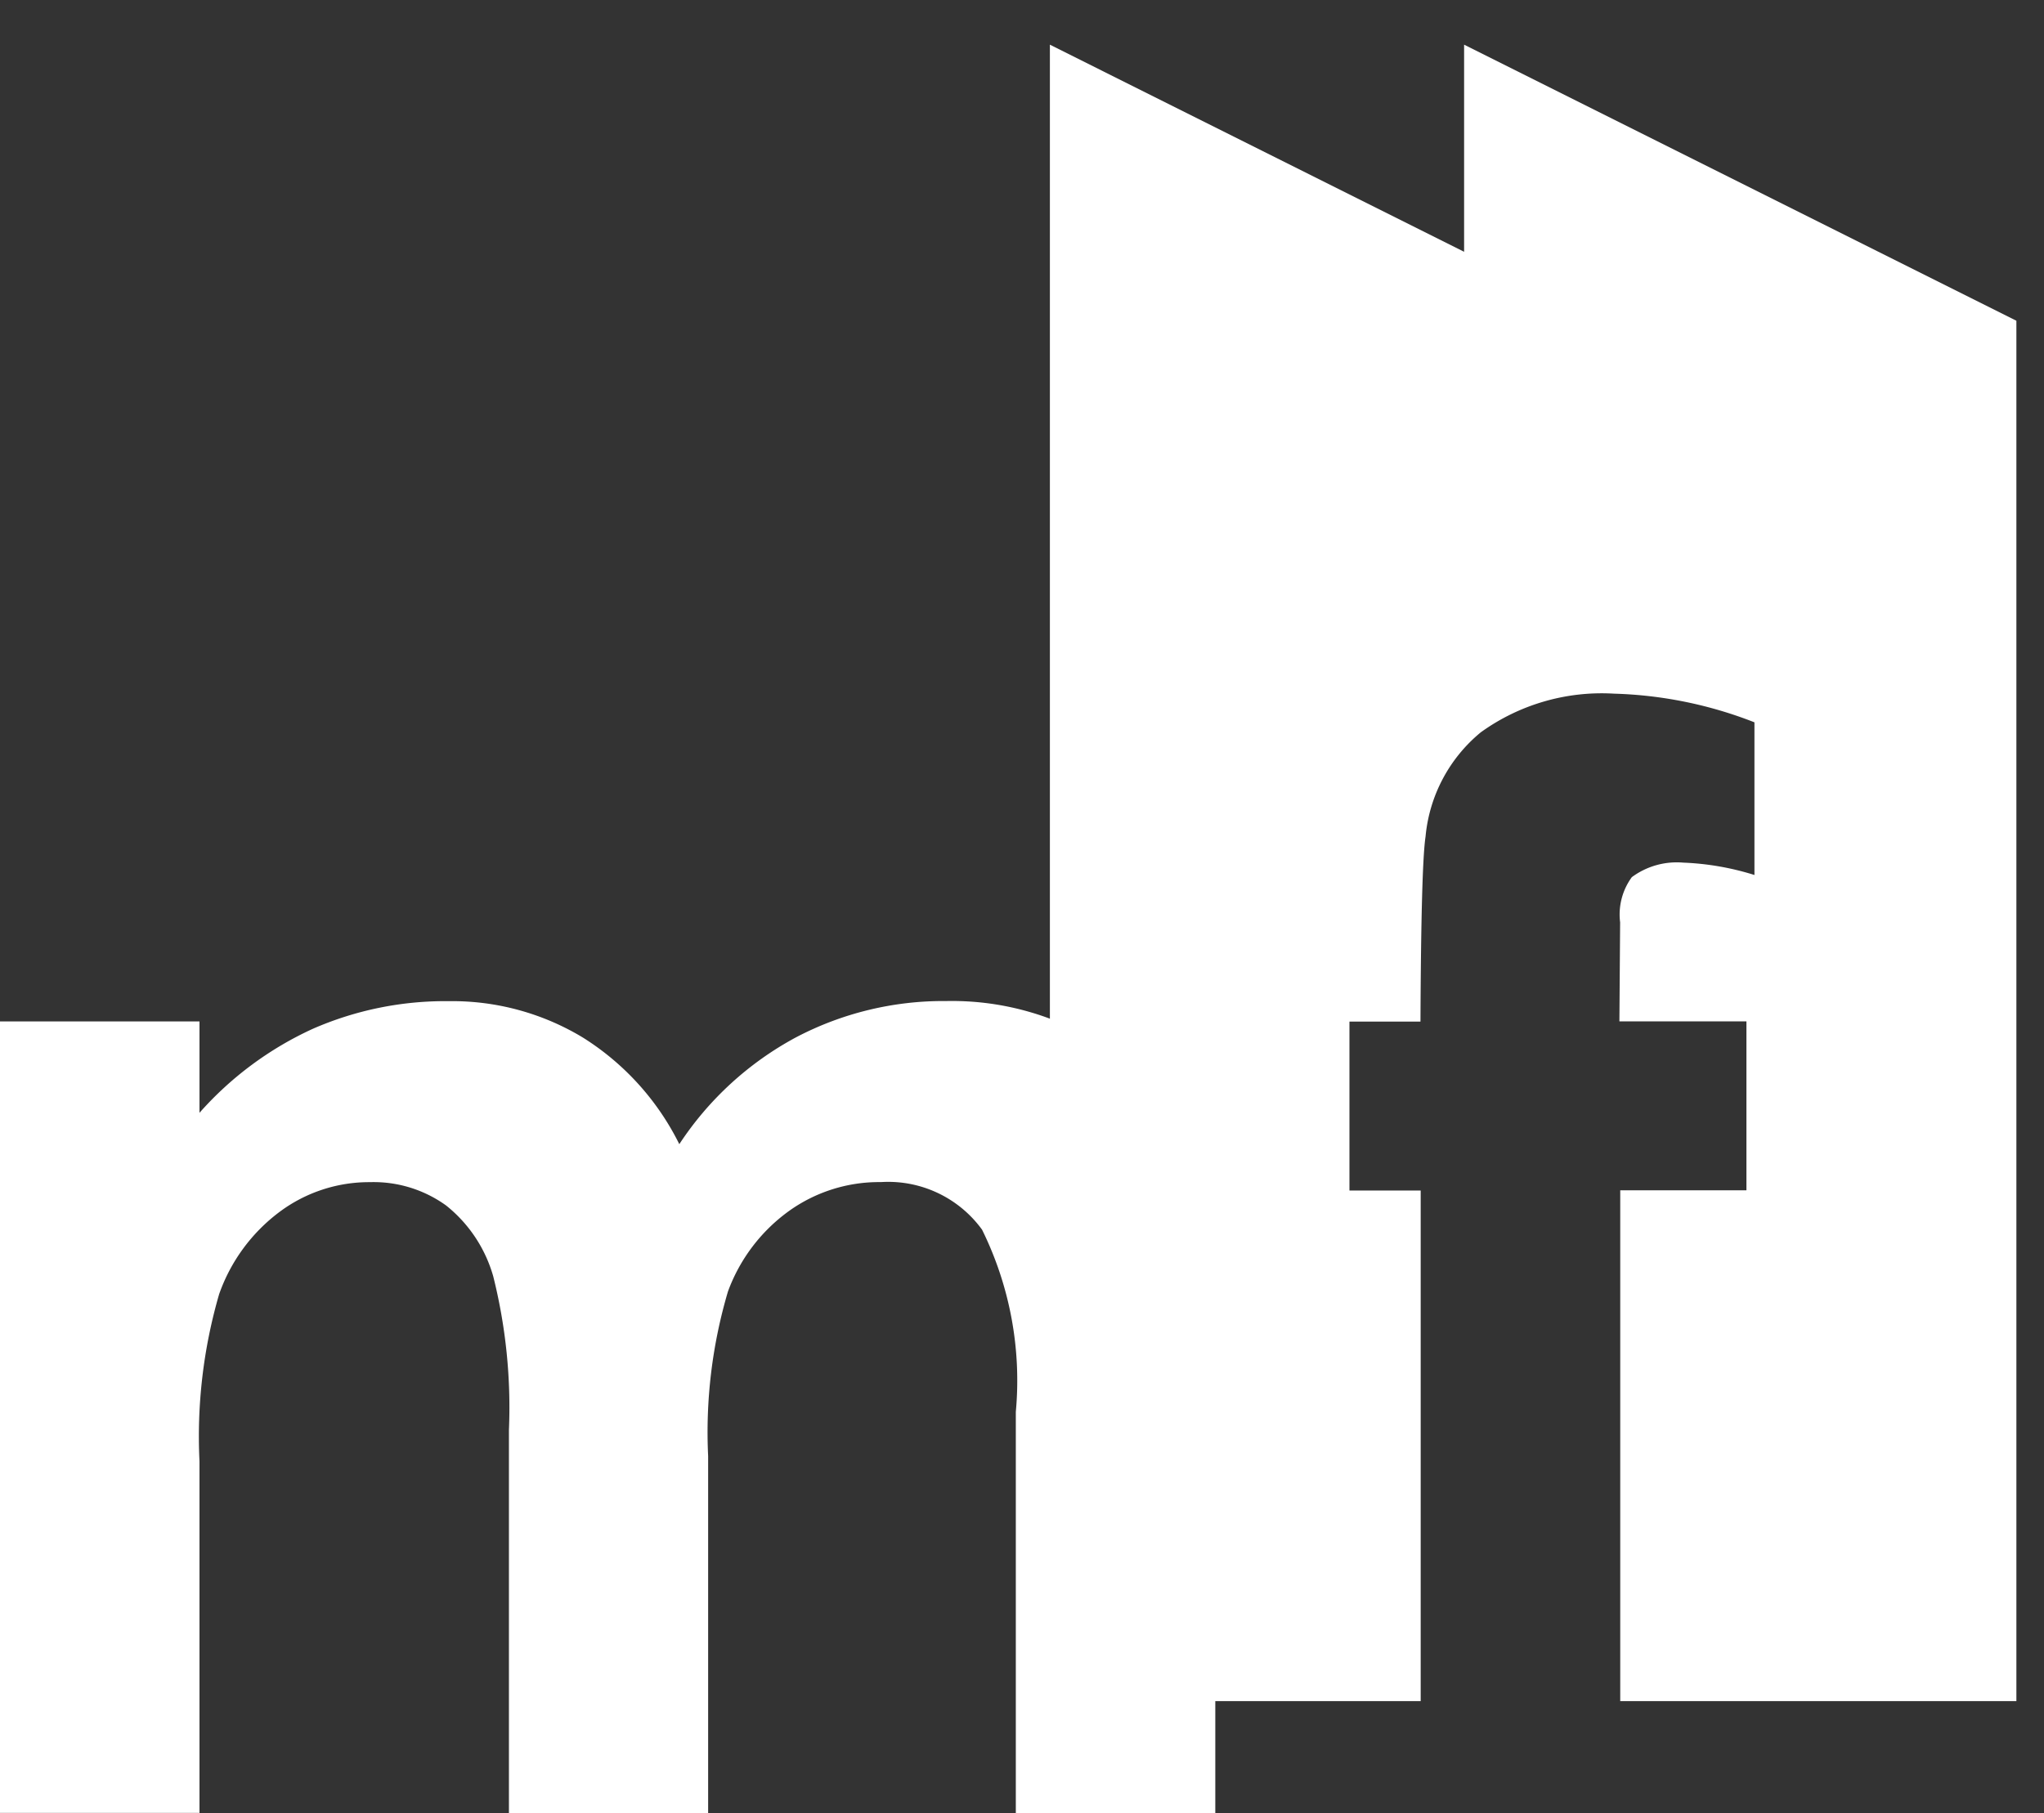 <svg xmlns="http://www.w3.org/2000/svg" width="37.01" height="32.838" viewBox="0 0 37.01 32.838">
  <rect x="0" y="0" width="37.01" height="32.838" fill="#333333" stroke="none"/>
  <g id="그룹_297" data-name="그룹 297" transform="translate(0 0.809)">
    <path id="빼기_1" data-name="빼기 1" d="M17.5,30H10.327V20.749h2.285v-3.06h-2.3l.013-1.794a1.145,1.145,0,0,1,.212-.818,1.369,1.369,0,0,1,.93-.263,4.936,4.936,0,0,1,1.29.224V12.273a7.524,7.524,0,0,0-2.54-.519,3.746,3.746,0,0,0-2.415.7,2.776,2.776,0,0,0-1,1.888c-.053.347-.084,1.475-.092,3.351H5.424v3.06h1.29V30H0V0L7.5,3.751V0l10,5V30Z" transform="translate(19.01)" fill="#fff" stroke="rgba(0,0,0,0)" stroke-miterlimit="10" stroke-width="1"/>
    <path id="패스_224" data-name="패스 224" d="M0,29.737H3.612v1.655A6.156,6.156,0,0,1,5.666,29.87a5.983,5.983,0,0,1,2.462-.5,4.571,4.571,0,0,1,2.429.661A4.786,4.786,0,0,1,12.3,31.96a5.826,5.826,0,0,1,2.106-1.931,5.734,5.734,0,0,1,2.727-.661,5.052,5.052,0,0,1,2.694.712,4.113,4.113,0,0,1,1.67,1.858,9.93,9.93,0,0,1,.508,3.73v8.408H18.393V36.809a6.175,6.175,0,0,0-.611-3.3,2.1,2.1,0,0,0-1.834-.862,2.8,2.8,0,0,0-1.667.527,3.117,3.117,0,0,0-1.1,1.454,8.97,8.97,0,0,0-.359,2.981v6.464H9.215V37.138a9.757,9.757,0,0,0-.284-2.784,2.521,2.521,0,0,0-.853-1.283A2.243,2.243,0,0,0,6.7,32.648a2.711,2.711,0,0,0-1.632.534,3.172,3.172,0,0,0-1.1,1.494A9.223,9.223,0,0,0,3.612,37.7v6.371H0Z" transform="translate(0 -12.047)" fill="#fff"/>
    <rect id="사각형_150" data-name="사각형 150" width="36.509" height="32.029" transform="translate(0 0)" fill="none"/>
  </g>
</svg>
